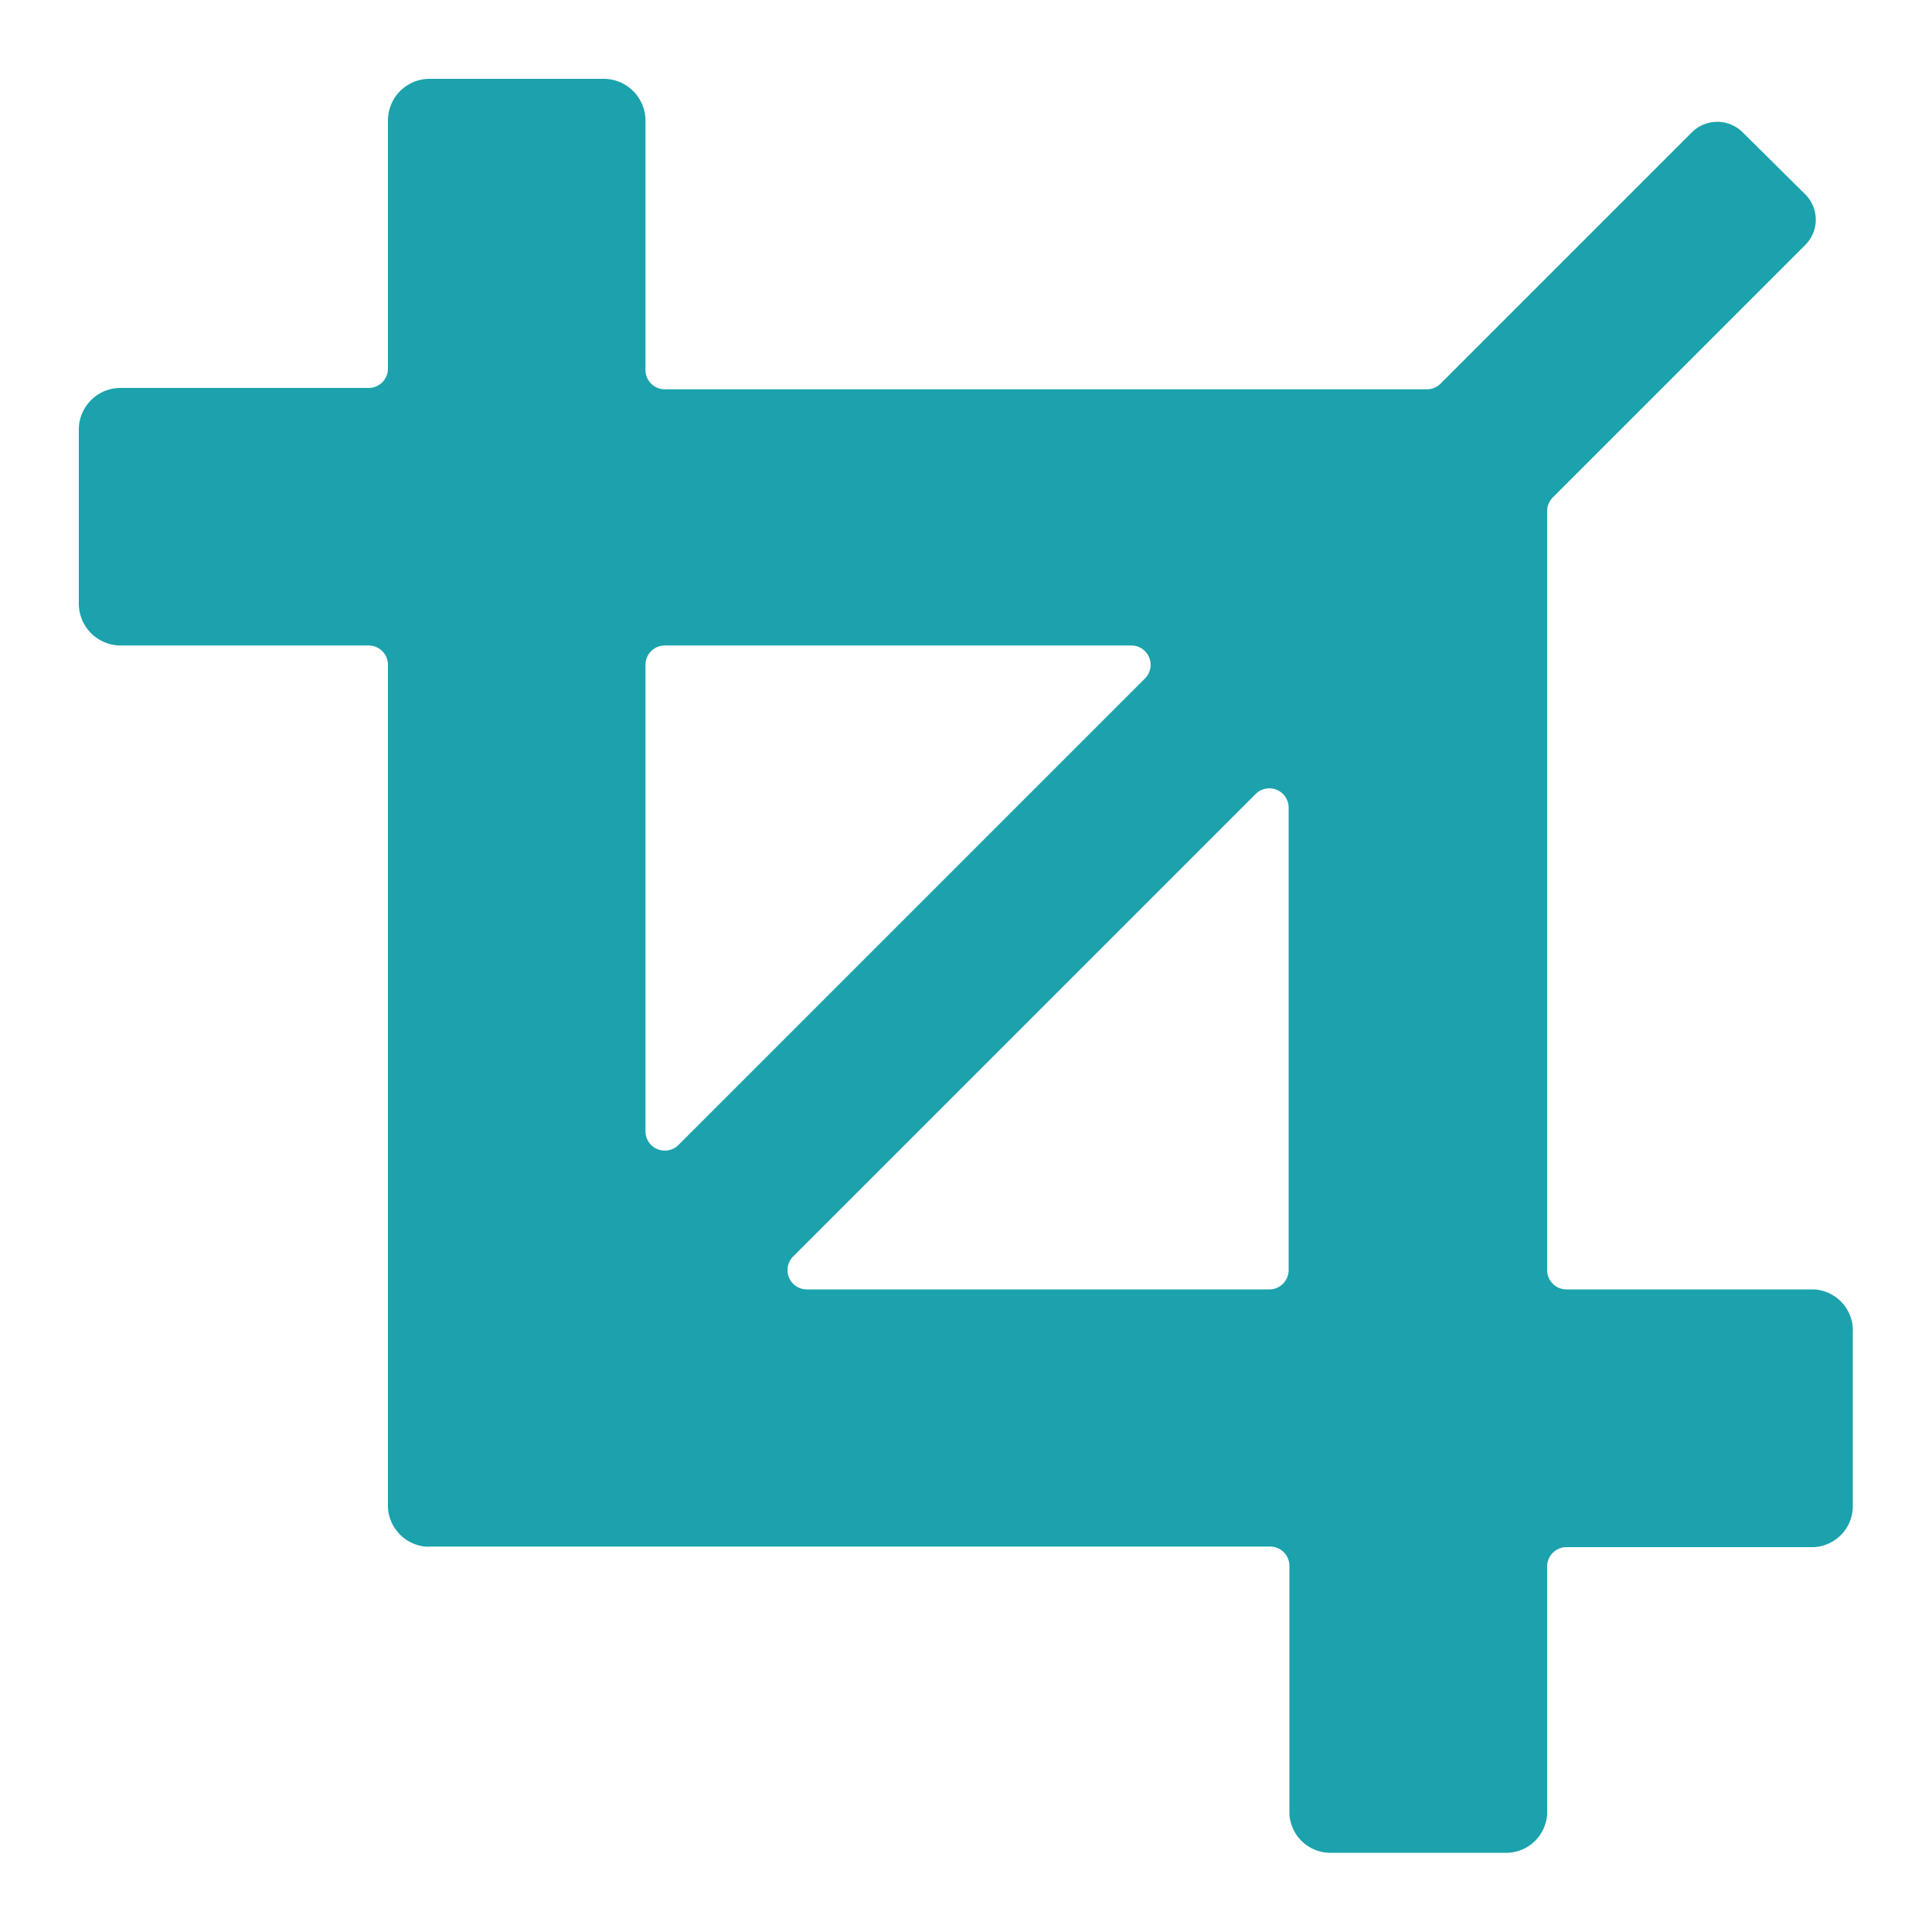 <svg xmlns="http://www.w3.org/2000/svg" height="300" width="300" fill="#1BA2AC" viewBox="0 0 100 100"  xmlns:v="https://vecta.io/nano"><path d="M93.9 66.74H81.08a1 1 0 0 1-1-1V26.46a1 1 0 0 1 .29-.71l13.07-13.07a1.85 1.85 0 0 0 0-2.62L90.2 6.85a1.86 1.86 0 0 0-2.63 0l-13 13a1 1 0 0 1-.71.3H34.41a1 1 0 0 1-1-1V6.18a2.17 2.17 0 0 0-2.22-2.1H22.3a2.16 2.16 0 0 0-2.22 2.1v12.9a1 1 0 0 1-1 1H6.18a2.16 2.16 0 0 0-2.1 2.22v8.89a2.17 2.17 0 0 0 2.1 2.22h12.9a1 1 0 0 1 1 1V78A2.15 2.15 0 0 0 22 80.05a2.4 2.4 0 0 0 .28 0h43.46a1 1 0 0 1 1 1V93.9a2.13 2.13 0 0 0 2.22 2h8.89a2.13 2.13 0 0 0 2.23-2V81.08a1 1 0 0 1 1-1H93.9a2.13 2.13 0 0 0 2-2.23V69a2.13 2.13 0 0 0-2-2.26zM59.26 35.12L35.12 59.26a1 1 0 0 1-1.71-.7V34.41a1 1 0 0 1 1-1h24.15a1 1 0 0 1 .7 1.71zM41.09 65L65 41.09a1 1 0 0 1 1.7.7v23.95a1 1 0 0 1-1 1H41.79a1 1 0 0 1-.7-1.74z"/></svg>
